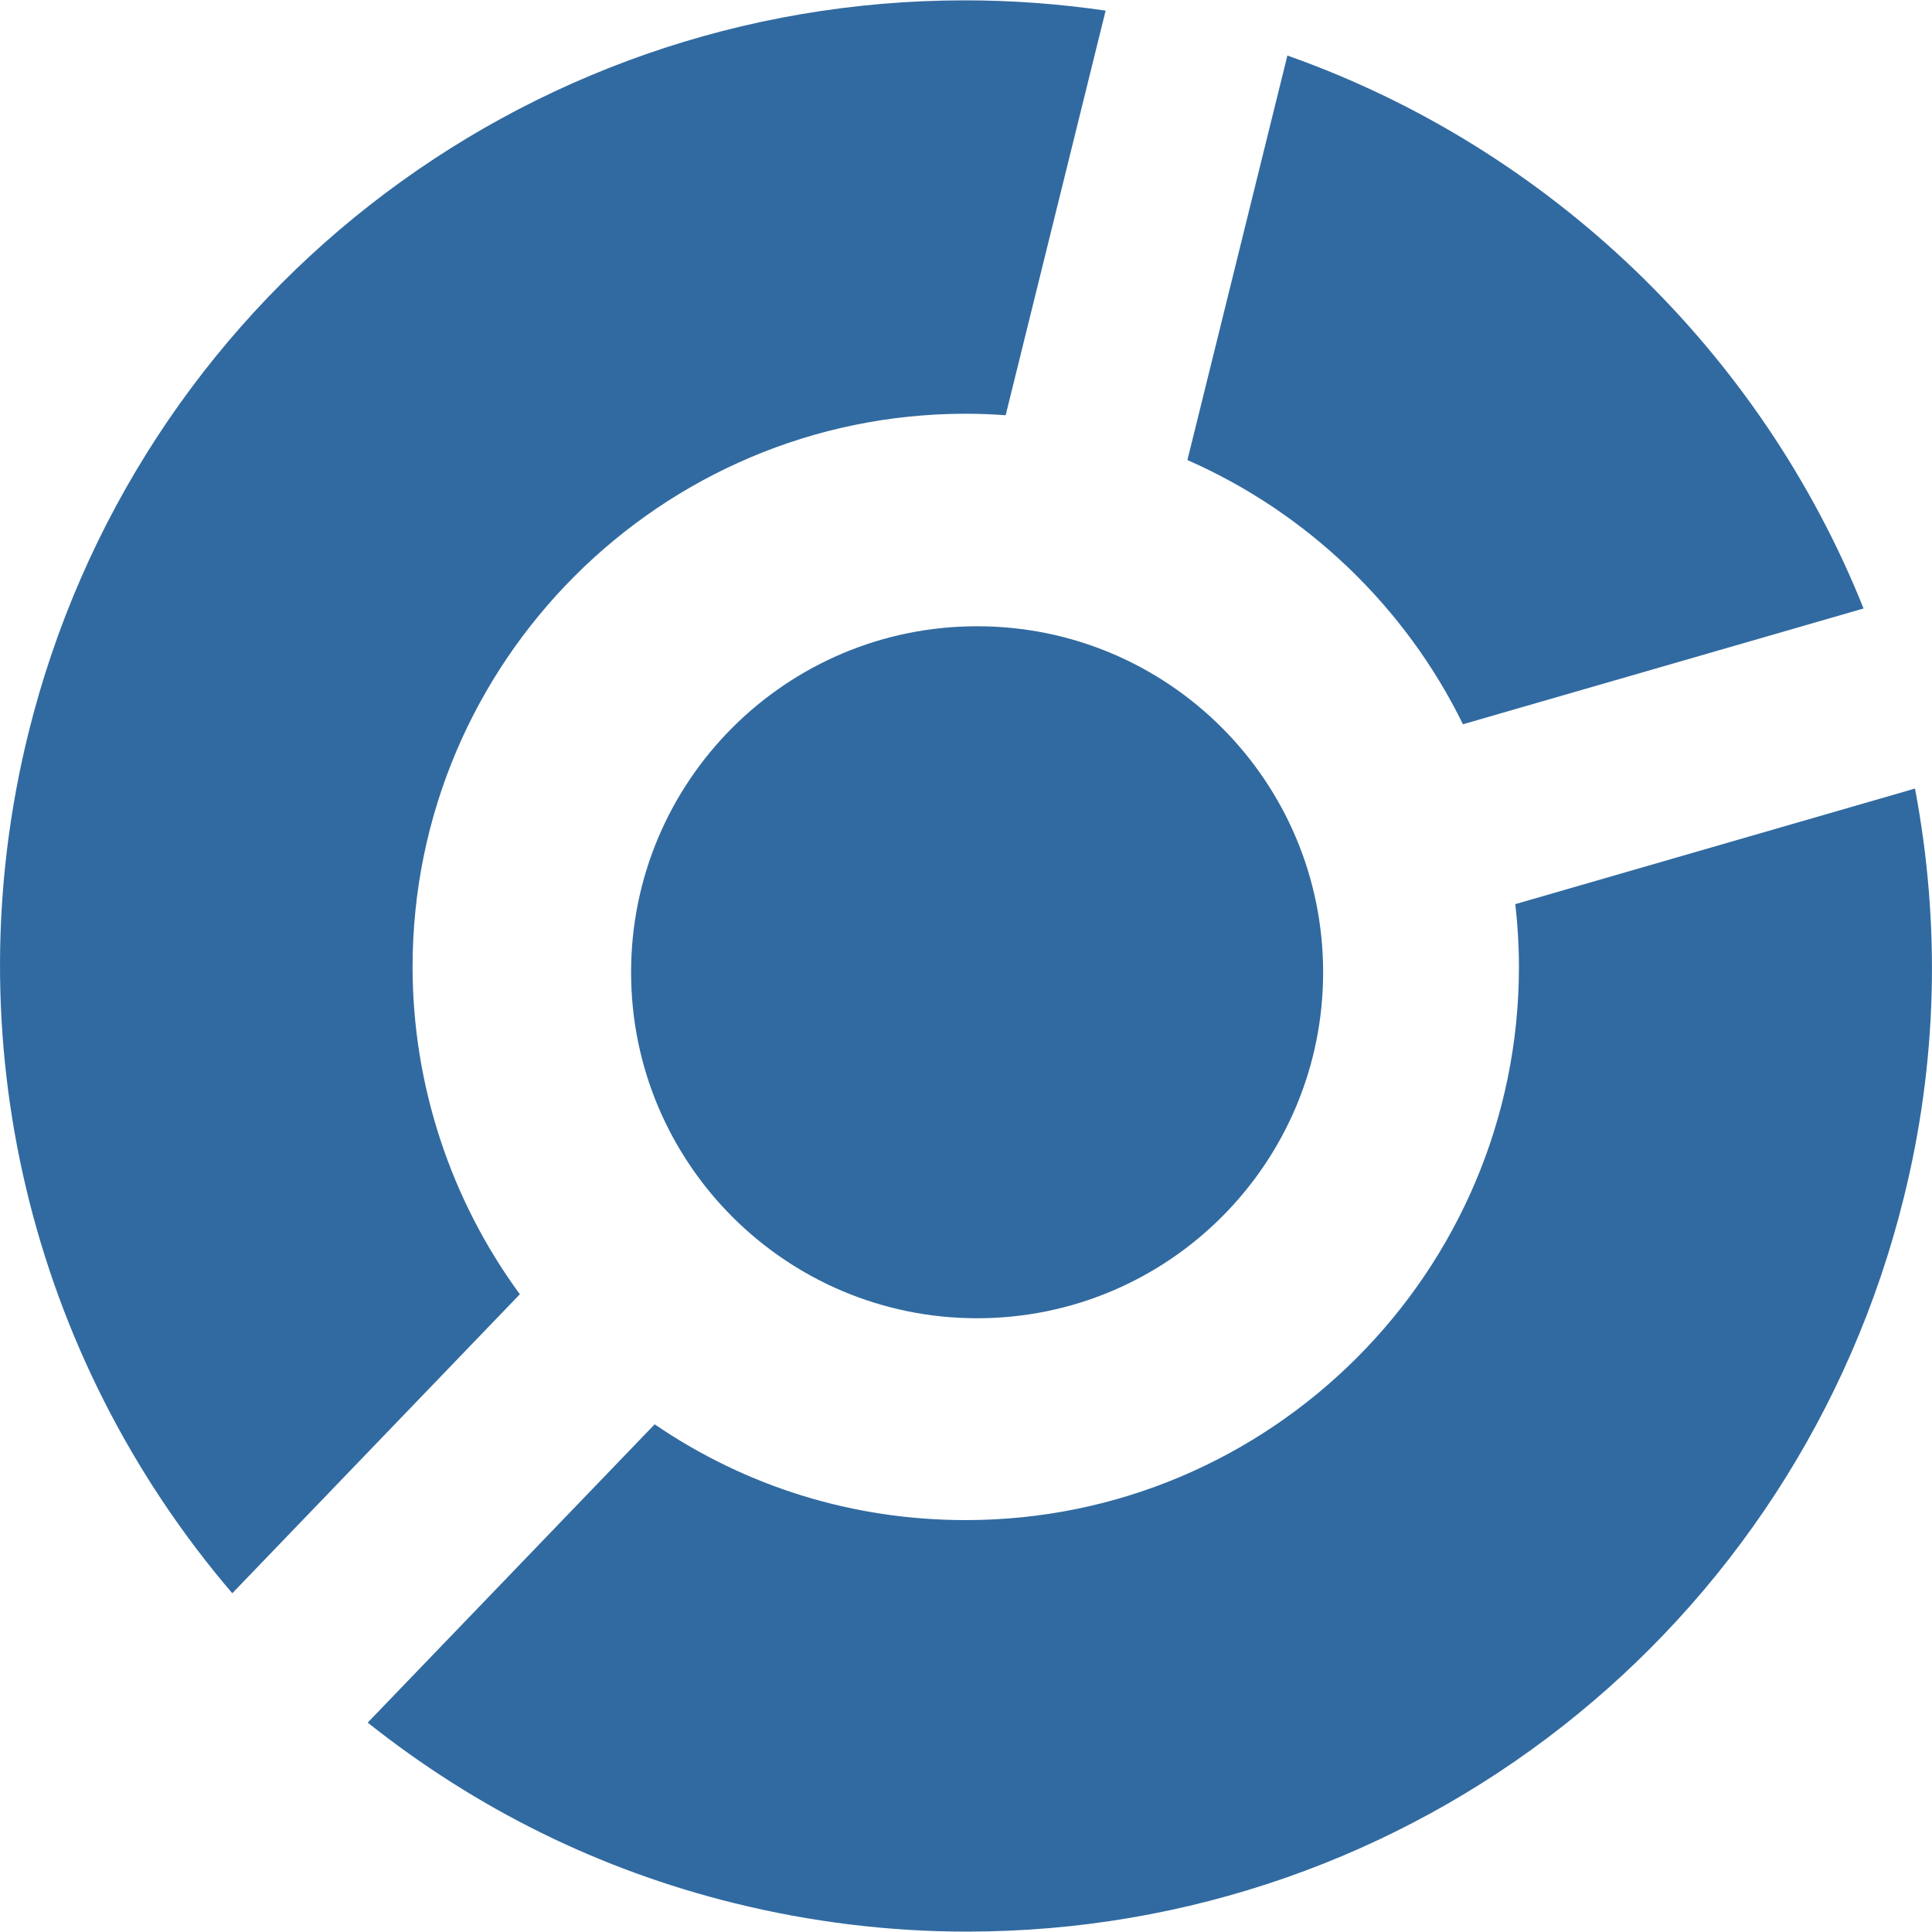 <?xml version="1.0" encoding="UTF-8"?> <svg xmlns="http://www.w3.org/2000/svg" viewBox="0 0 40.00 40.00" data-guides="{&quot;vertical&quot;:[],&quot;horizontal&quot;:[]}"><defs></defs><path fill="#316aa0" stroke="none" fill-opacity="1" stroke-width="1" stroke-opacity="1" id="tSvg116d5e4515" title="Path 1" d="M8.542 20.019C8.542 13.704 13.68 8.566 19.995 8.566C20.268 8.566 20.541 8.576 20.821 8.597C21.511 5.805 22.201 3.013 22.891 0.22C21.925 0.079 20.948 0.007 19.978 0.007C10.769 0.007 2.795 6.25 0.586 15.188C-0.967 21.474 0.611 28.075 4.809 32.987C6.794 30.924 8.779 28.86 10.763 26.796C9.327 24.84 8.542 22.455 8.542 20.019Z"></path><path fill="#316aa0" stroke="none" fill-opacity="1" stroke-width="1" stroke-opacity="1" id="tSvg193c15ac2af" title="Path 2" d="M30.289 14.995C33.054 14.196 35.819 13.397 38.583 12.598C36.455 7.271 32.066 3.06 26.654 1.15C25.964 3.942 25.274 6.733 24.584 9.525C27.062 10.612 29.099 12.565 30.289 14.995Z"></path><path fill="#316aa0" stroke="none" fill-opacity="1" stroke-width="1" stroke-opacity="1" id="tSvg4c0493b84f" title="Path 3" d="M39.648 16.326C36.889 17.124 34.131 17.922 31.373 18.719C31.422 19.154 31.448 19.589 31.448 20.019C31.448 26.334 26.31 31.472 19.995 31.472C17.671 31.472 15.457 30.788 13.554 29.489C11.574 31.548 9.593 33.606 7.613 35.665C9.871 37.459 12.421 38.716 15.204 39.403C16.785 39.794 18.405 39.992 20.018 39.992C20.018 39.992 20.018 39.992 20.019 39.992C29.229 39.992 37.207 33.739 39.419 24.785C40.107 22.002 40.183 19.16 39.648 16.326Z"></path><path fill="#316aa0" cx="307.066" cy="305.551" r="108.773" id="tSvgfb2994cf83" title="Ellipse 1" fill-opacity="1" stroke="none" stroke-opacity="1" d="M20.23 12.966C24.187 12.966 27.394 16.173 27.394 20.13C27.394 24.086 24.187 27.293 20.23 27.293C16.274 27.293 13.066 24.086 13.066 20.13C13.066 16.173 16.274 12.966 20.23 12.966Z" style="transform-origin: 20.23px 20.13px;"></path></svg> 